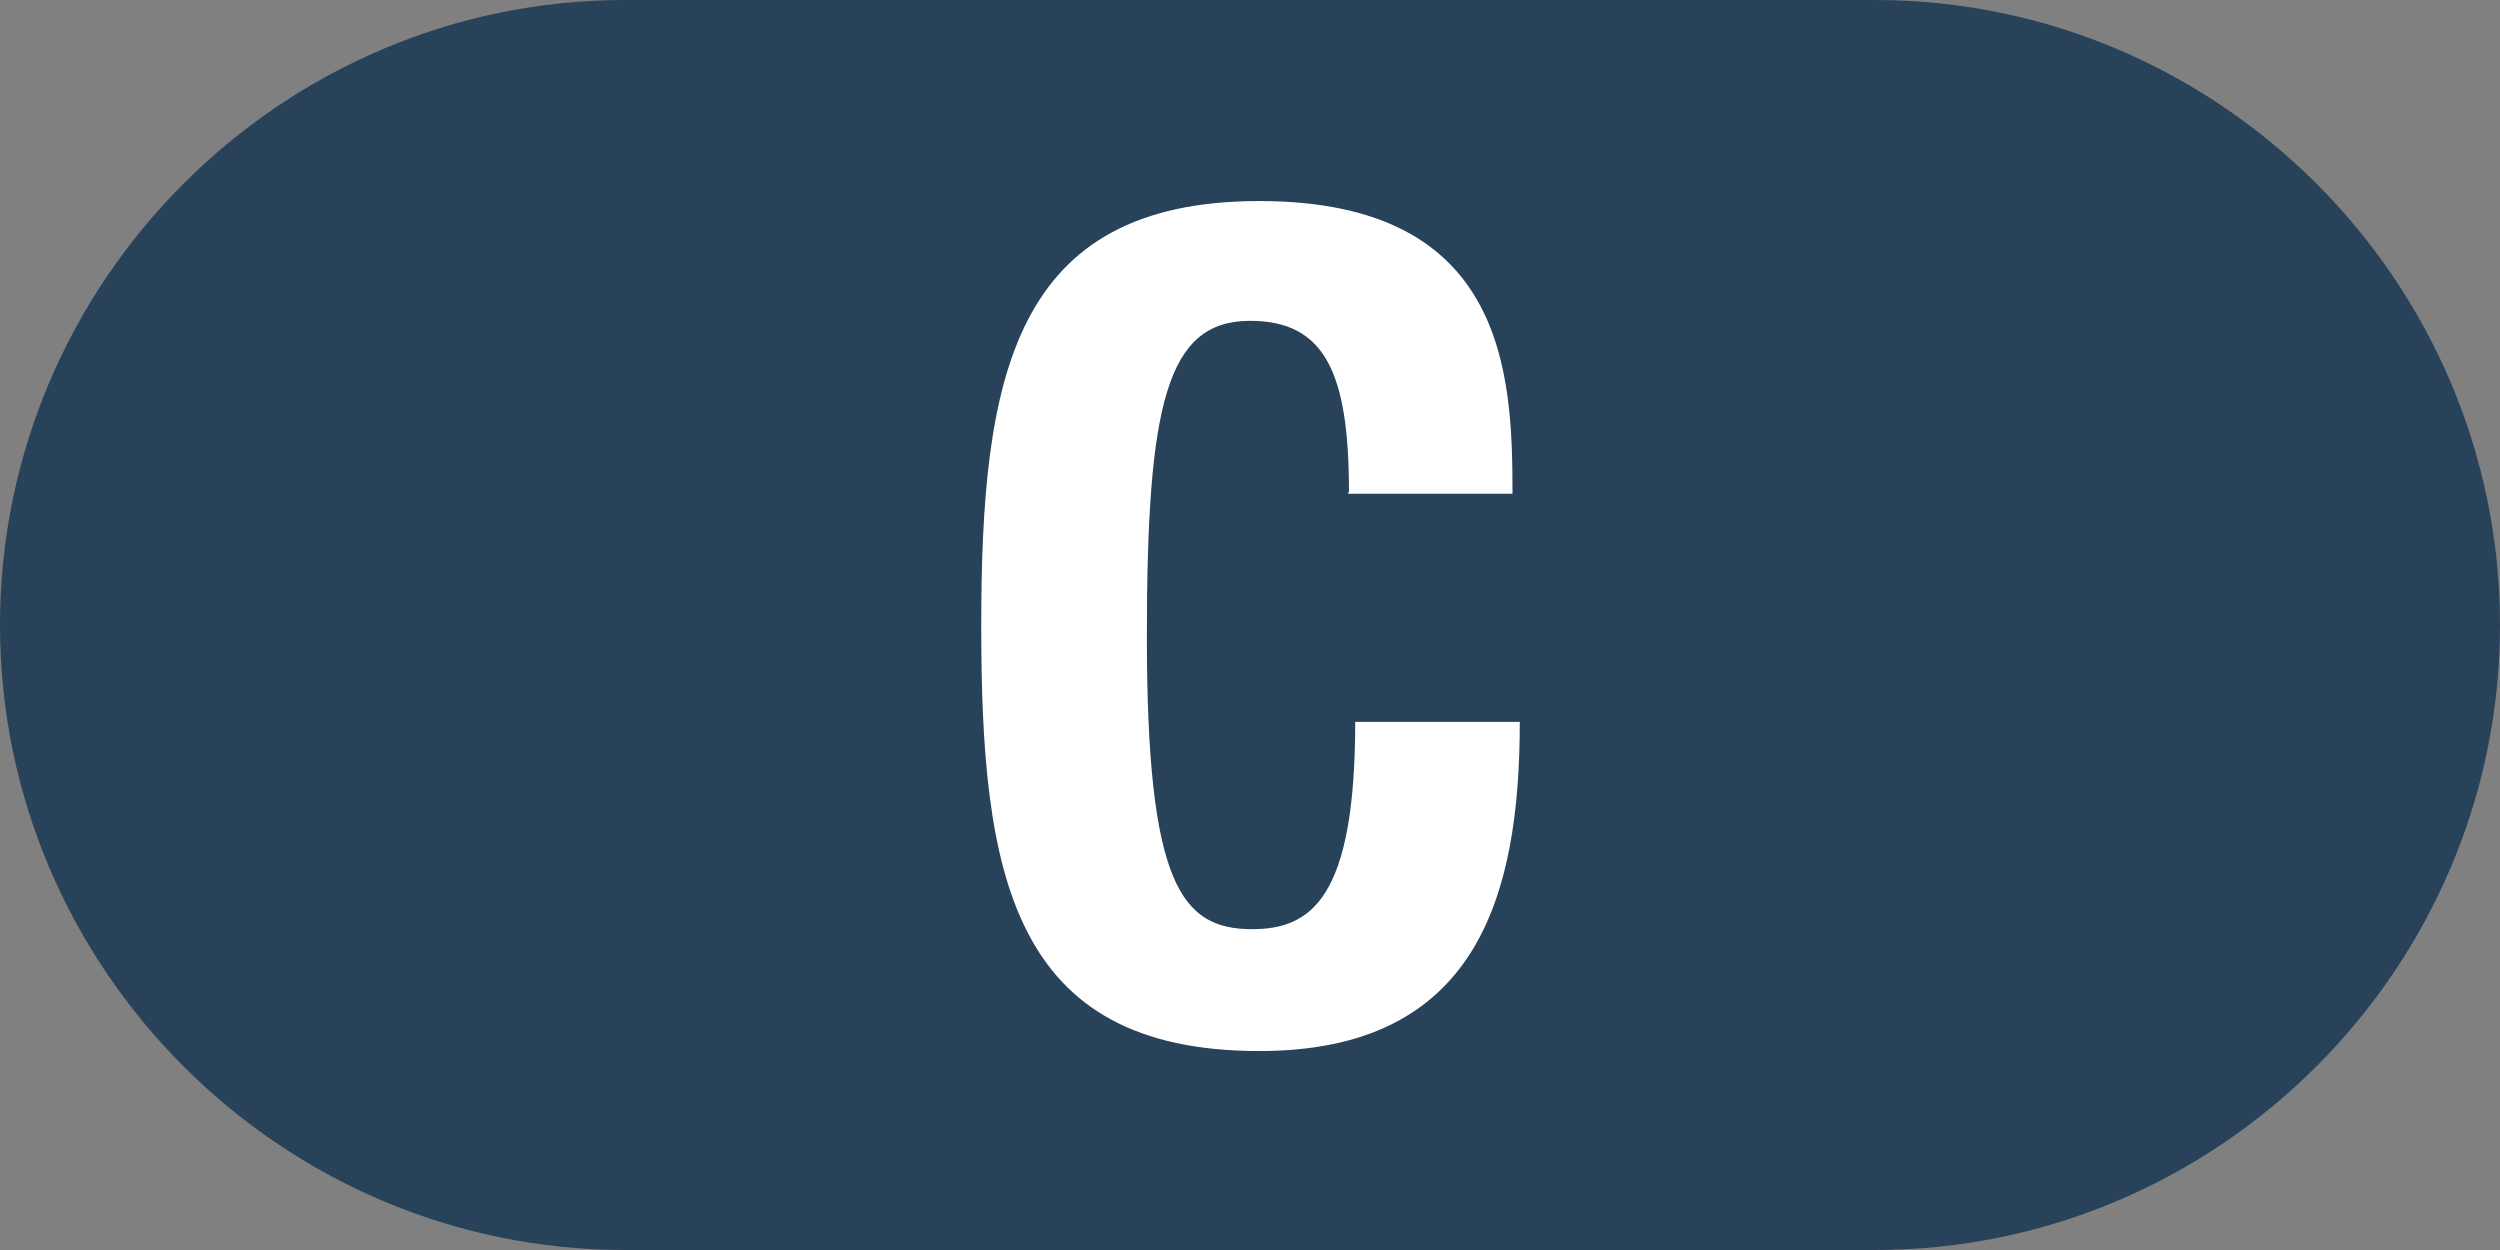<?xml version="1.0" encoding="UTF-8"?>
<svg id="_レイヤー_2" data-name="レイヤー 2" xmlns="http://www.w3.org/2000/svg" width="24" height="12" viewBox="0 0 24 12">
  <rect x="0" y="0" width="24" height="12" fill="#808080" stroke="none"/>
  <defs>
    <style>
      .cls-1 {
        fill: #fff;
      }

      .cls-2 {
        fill: #274259;
      }
    </style>
  </defs>
  <g id="_合番" data-name="合番">
    <g>
      <path class="cls-2" d="m24,6c0,3.3-2.7,6-6,6H6c-3.3,0-6-2.7-6-6h0C0,2.7,2.7,0,6,0h12c3.3,0,6,2.7,6,6h0Z"/>
      <path class="cls-1" d="m12.95,4.72c0-1.14-.23-1.64-.95-1.64-.8,0-.99.8-.99,3.03,0,2.38.33,2.81,1.01,2.81.57,0,.99-.3.99-1.99h1.58c0,1.69-.42,3.16-2.5,3.16-2.38,0-2.67-1.69-2.67-4.08s.3-4.08,2.67-4.08,2.43,1.66,2.43,2.81h-1.58Z"/>
    </g>
  </g>
</svg>